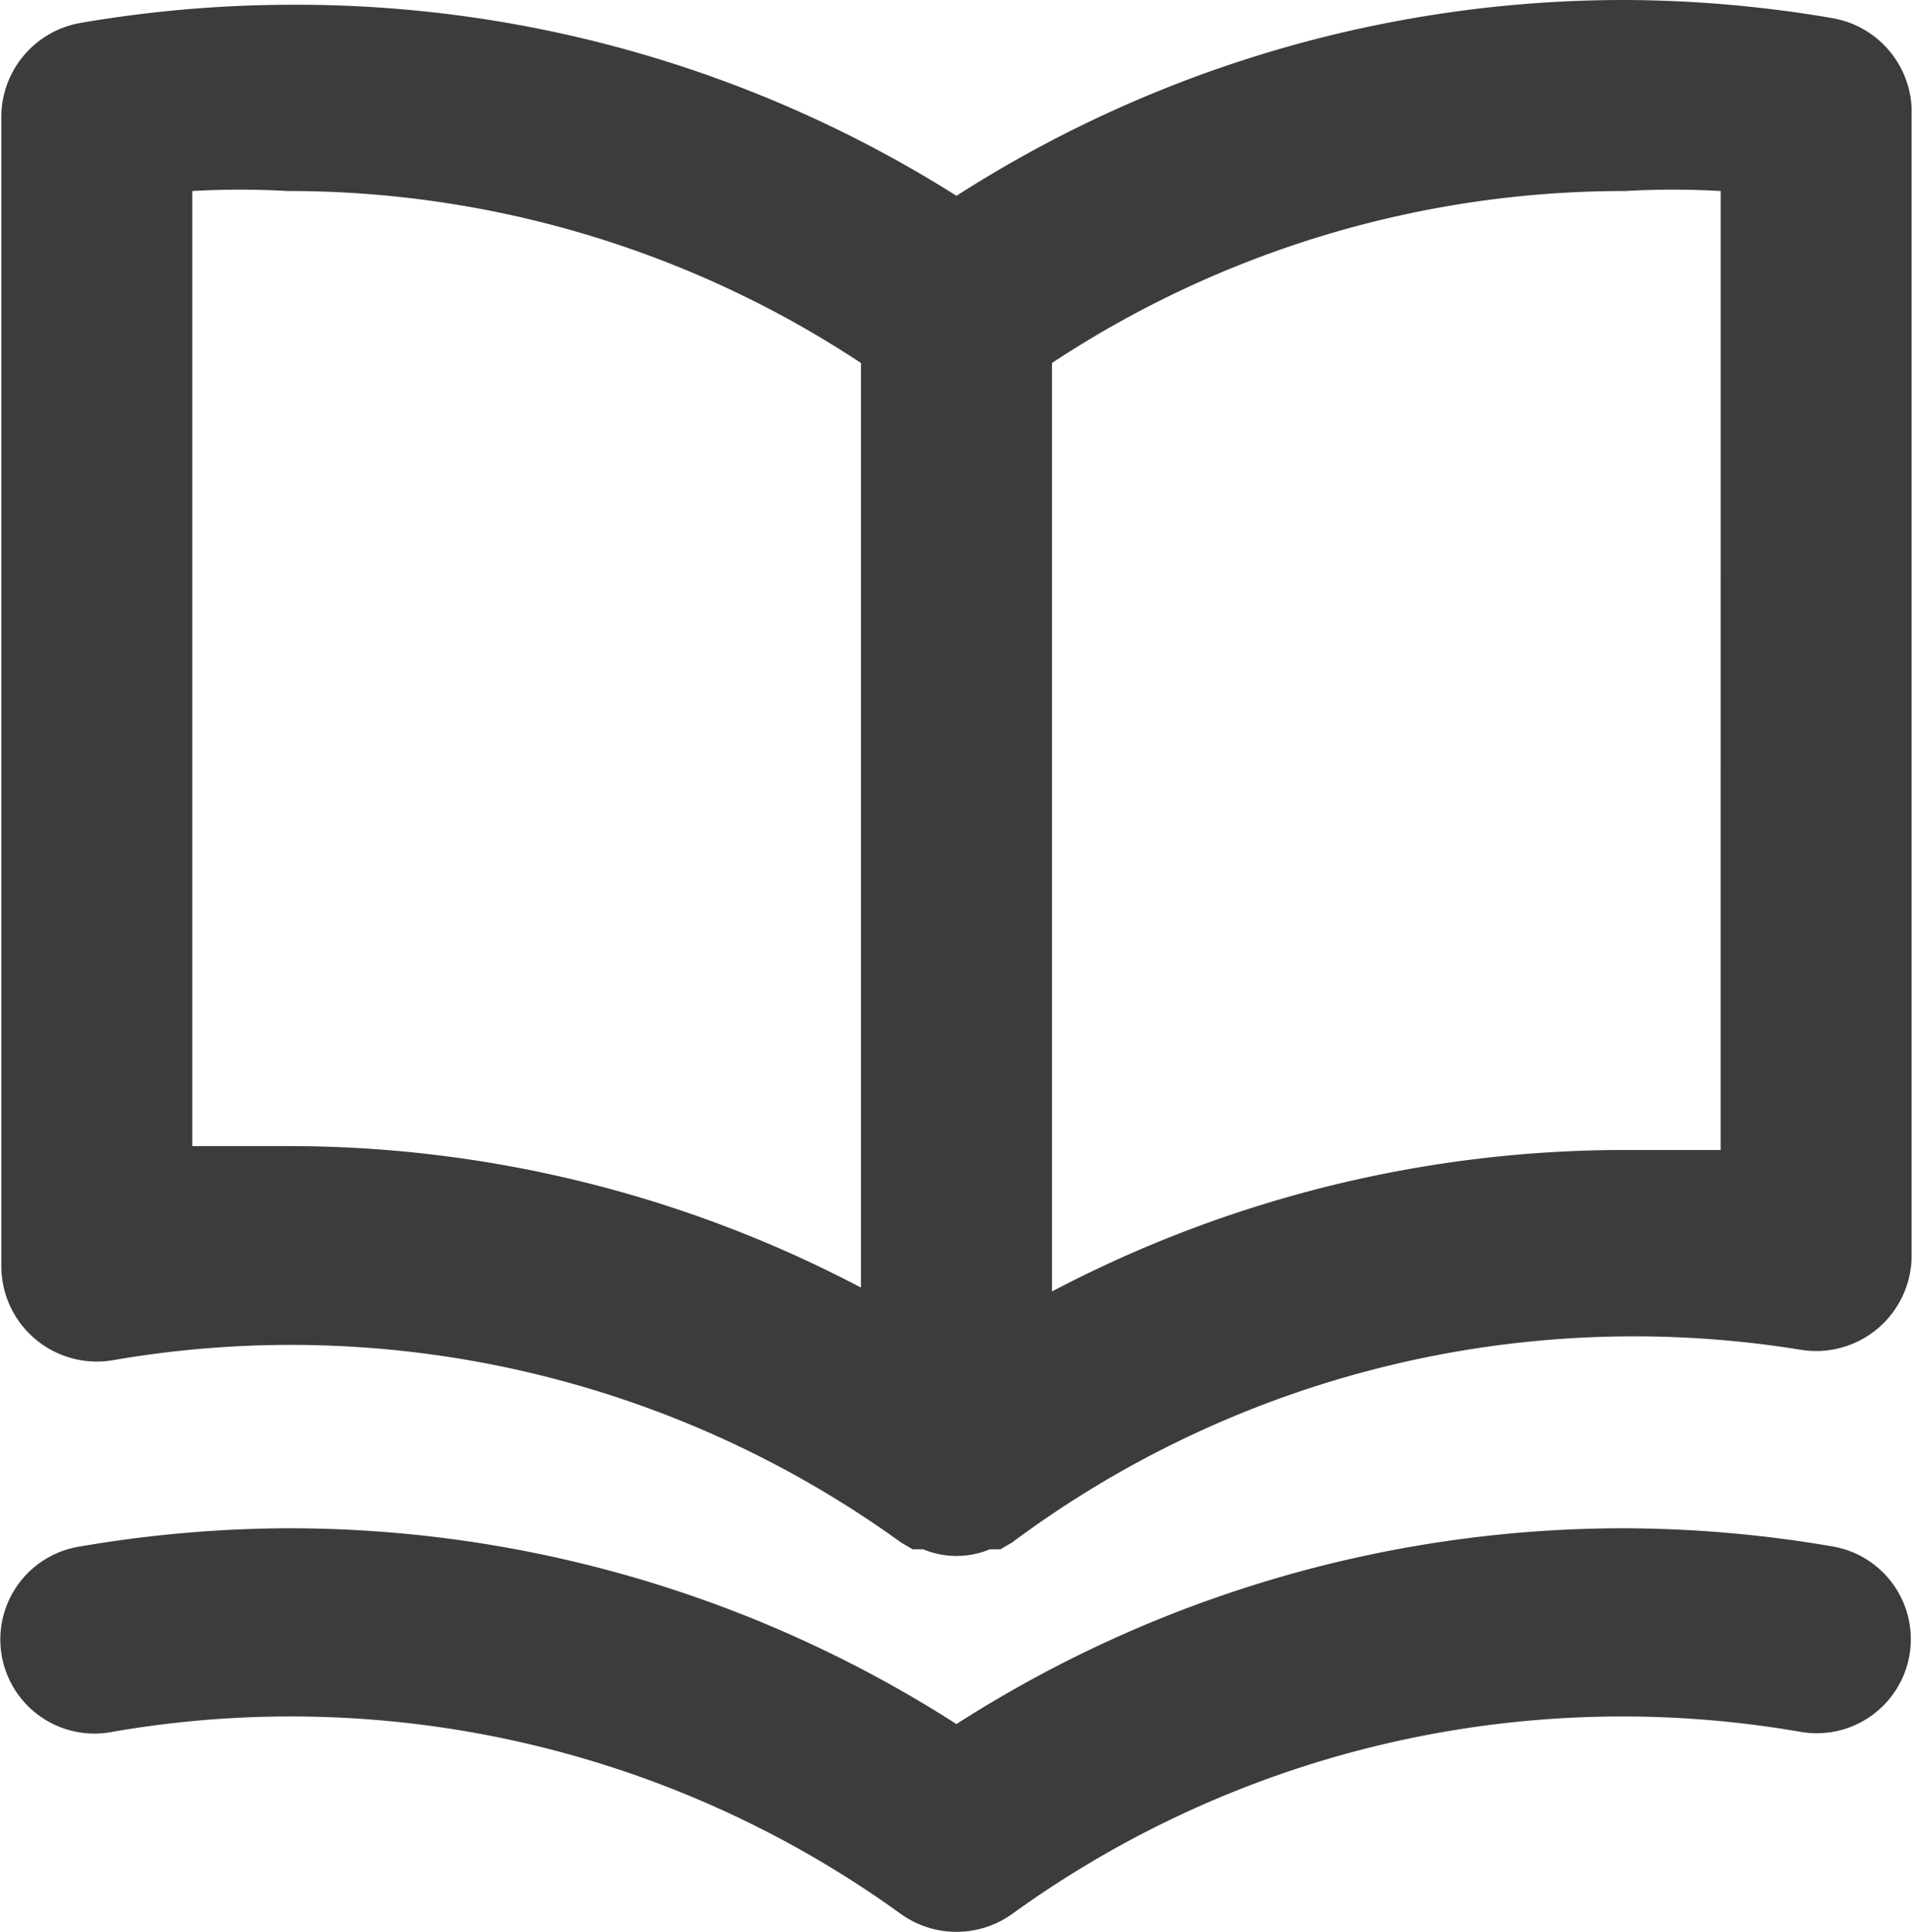 <svg xmlns="http://www.w3.org/2000/svg" width="67.612" height="68.283" viewBox="0 0 67.612 68.283"><path id="u_book-open" d="M66.751,2.511a44.224,44.224,0,0,0-7.326-.641A43.687,43.687,0,0,0,35.793,8.791,43.686,43.686,0,0,0,12.16,2.039a44.226,44.226,0,0,0-7.326.641,3.376,3.376,0,0,0-2.8,3.376V46.57a3.376,3.376,0,0,0,3.95,3.376,36.8,36.8,0,0,1,27.853,6.448l.405.236h.371a3.072,3.072,0,0,0,2.363,0h.371l.405-.236A36.8,36.8,0,0,1,65.6,49.574a3.376,3.376,0,0,0,3.95-3.376V5.685a3.376,3.376,0,0,0-2.8-3.174ZM32.416,47.38a43.45,43.45,0,0,0-20.257-5H8.784V8.622a29.331,29.331,0,0,1,3.376,0A36.664,36.664,0,0,1,32.416,14.7ZM62.8,42.518H59.425a43.45,43.45,0,0,0-20.257,5V14.7A36.664,36.664,0,0,1,59.425,8.622a29.331,29.331,0,0,1,3.376,0Zm3.95,14.011a44.22,44.22,0,0,0-7.326-.641,43.689,43.689,0,0,0-23.633,6.921A43.688,43.688,0,0,0,12.16,55.888a44.222,44.222,0,0,0-7.326.641,3.326,3.326,0,1,0,1.148,6.55,36.8,36.8,0,0,1,27.853,6.448,3.376,3.376,0,0,0,3.916,0A36.8,36.8,0,0,1,65.6,63.079a3.325,3.325,0,1,0,1.148-6.55Z" transform="translate(-1.987 -1.87)" fill="#3c3c3c"></path></svg>